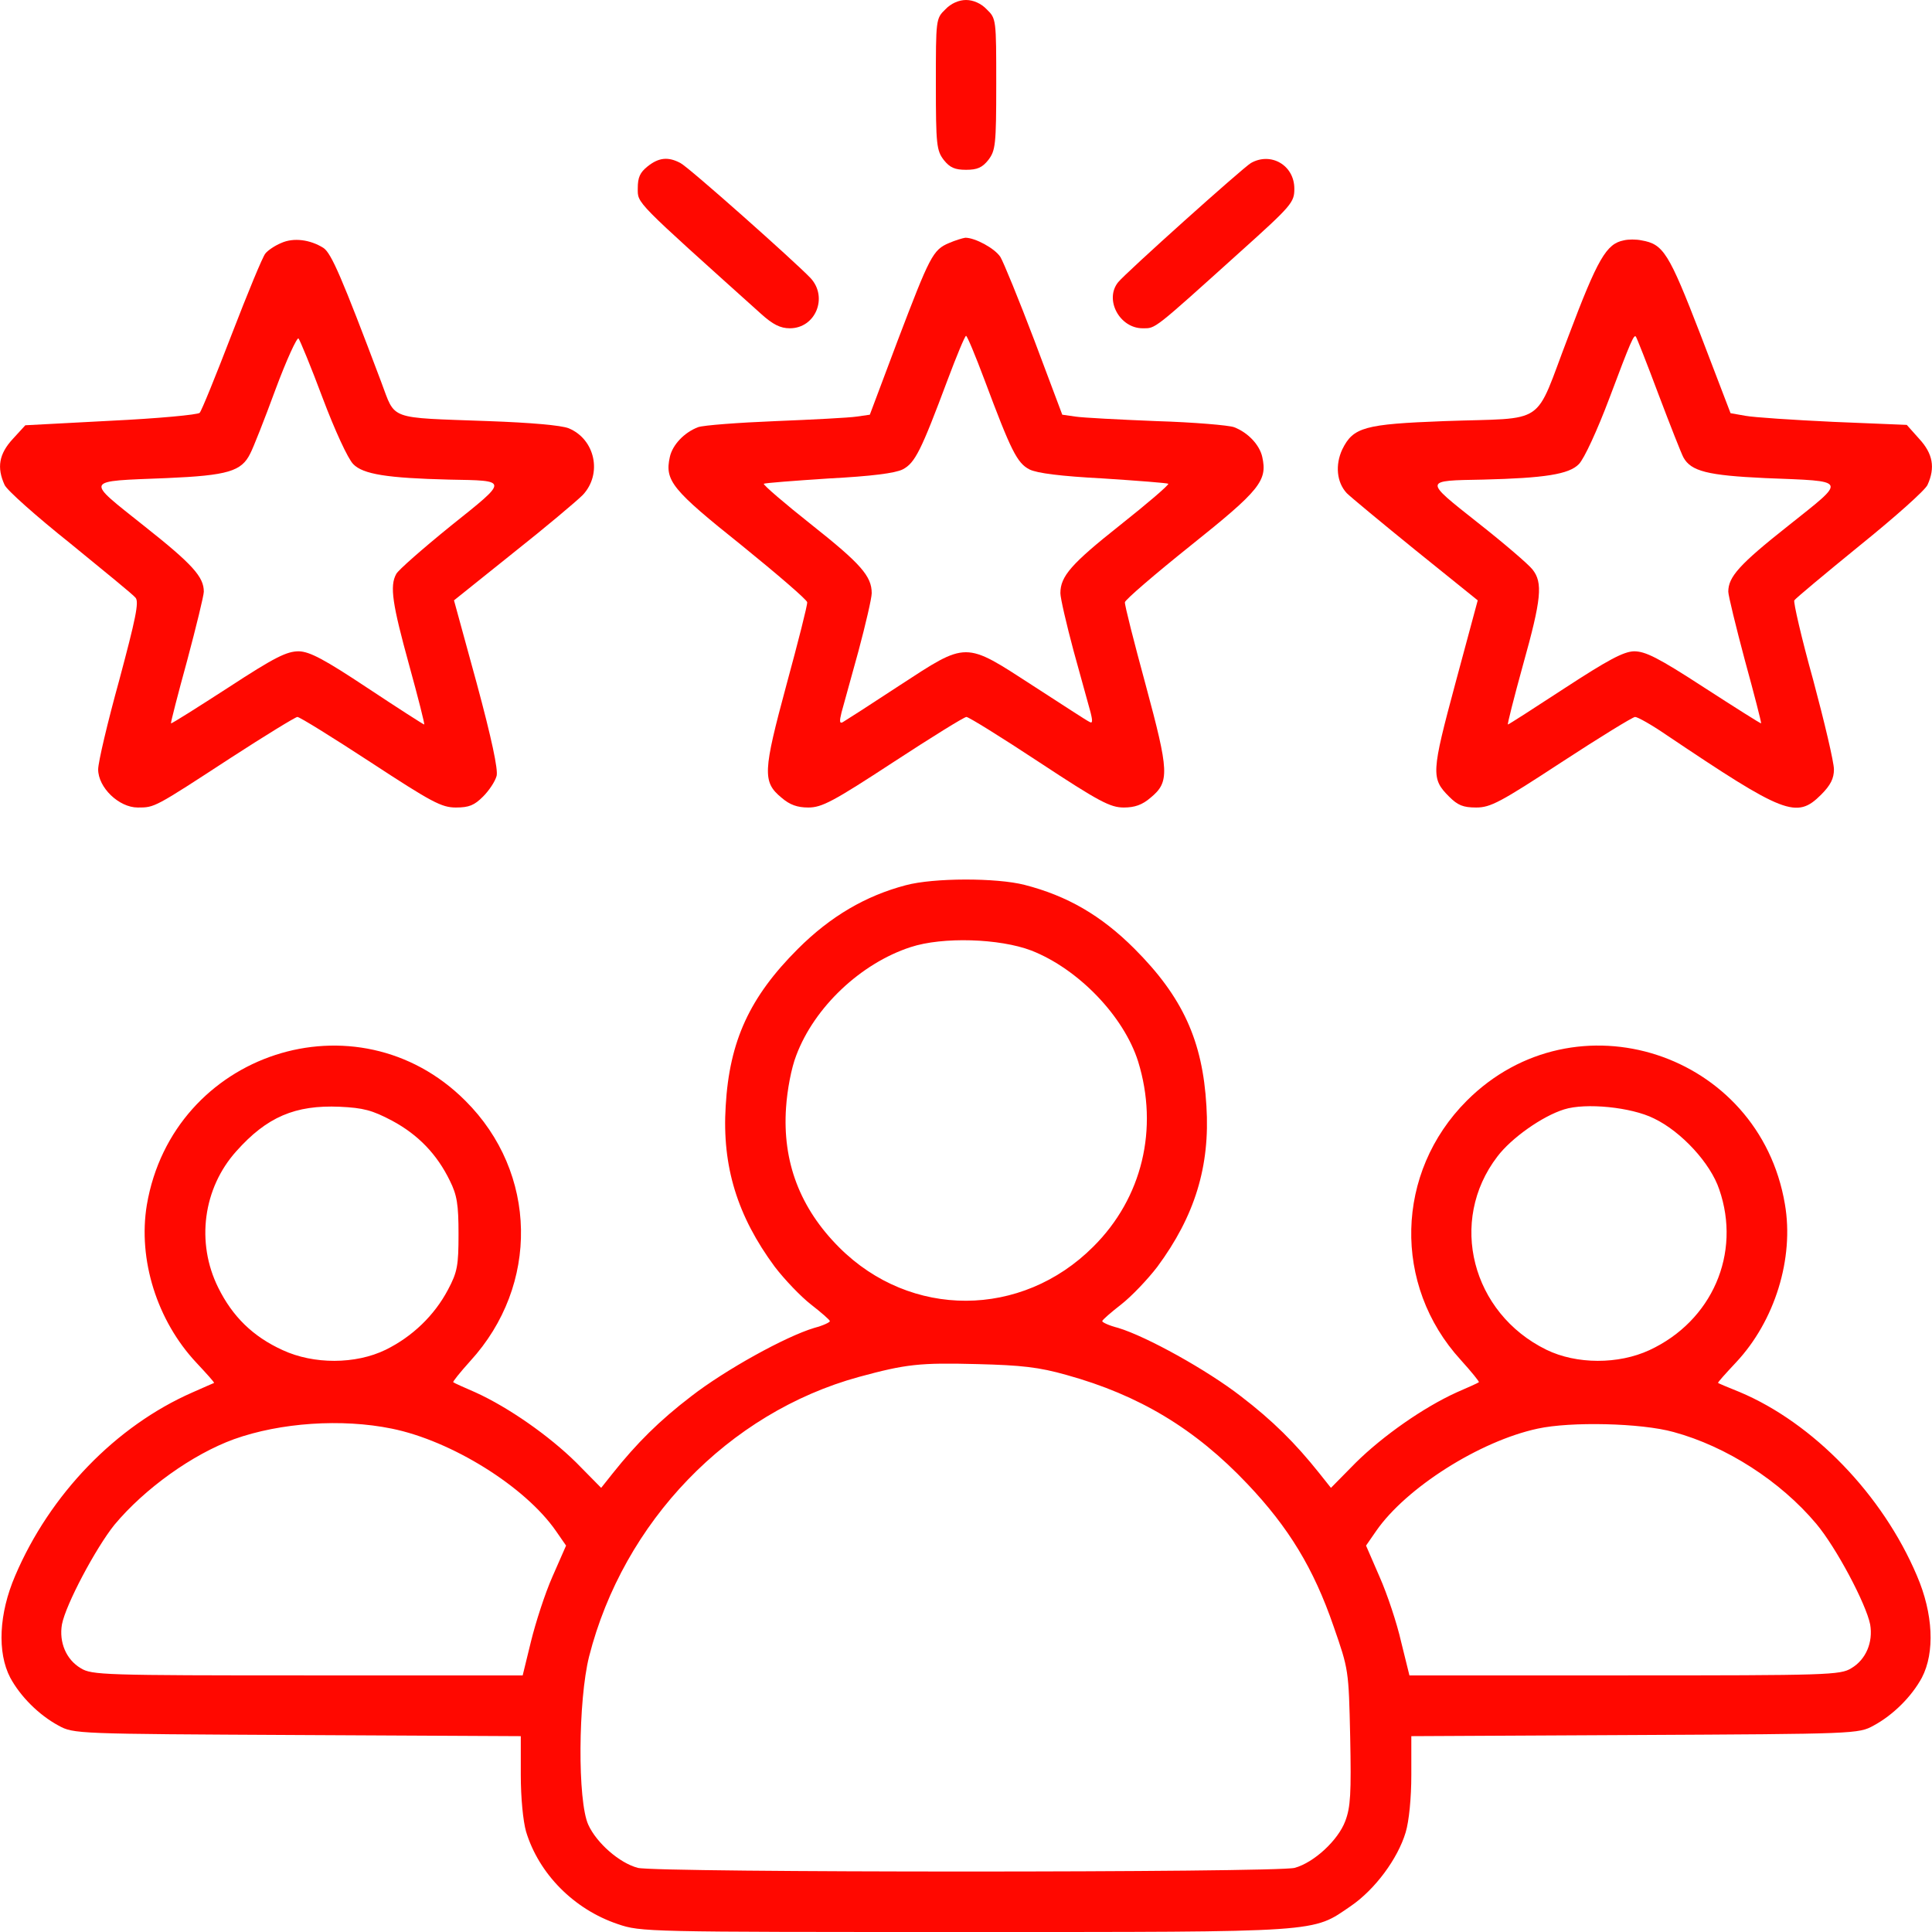 <svg version="1.1" xmlns="http://www.w3.org/2000/svg" xmlns:xlink="http://www.w3.org/1999/xlink" width="512pt" height="512pt" viewBox="0,0,256,256"><g fill="#ff0800" fill-rule="nonzero" stroke="none" stroke-width="1" stroke-linecap="butt" stroke-linejoin="miter" stroke-miterlimit="10" stroke-dasharray="" stroke-dashoffset="0" font-family="none" font-weight="none" font-size="none" text-anchor="none" style="mix-blend-mode: normal"><g transform="translate(0.007,-0) scale(0.5,0.5)"><g transform="translate(0,512) scale(0.1,-0.1)"><path d="M2505,5095c-25,-24 -25,-27 -25,-198c0,-161 2,-176 21,-201c16,-20 29,-26 59,-26c30,0 43,6 59,26c19,25 21,40 21,201c0,171 0,174 -25,198c-15,16 -36,25 -55,25c-19,0 -40,-9 -55,-25z"></path><path d="M1716,4679c-20,-16 -26,-29 -26,-58c0,-41 -10,-30 327,-333c31,-28 51,-38 76,-38c68,0 102,82 55,133c-43,45 -323,294 -345,305c-32,17 -57,15 -87,-9z"></path><path d="M3315,4688c-22,-13 -332,-291 -352,-316c-37,-46 4,-122 65,-122c35,0 26,-7 259,203c137,123 143,131 143,167c0,62 -62,98 -115,68z"></path><path d="M745,4476c-17,-7 -36,-20 -42,-28c-7,-8 -47,-105 -89,-214c-42,-109 -80,-203 -85,-208c-4,-5 -110,-15 -235,-21l-227,-12l-33,-36c-37,-40 -43,-76 -22,-122c6,-14 85,-84 174,-155c88,-72 167,-136 173,-144c10,-11 0,-57 -43,-218c-31,-112 -56,-218 -56,-237c0,-48 55,-101 105,-101c45,0 43,-1 247,132c91,59 171,108 176,108c6,0 93,-54 194,-120c162,-106 188,-120 226,-120c35,0 49,6 72,29c16,16 32,40 36,55c4,17 -13,98 -53,246l-60,219l156,125c86,68 169,138 185,154c53,56 33,148 -37,177c-20,8 -101,15 -212,19c-270,10 -246,1 -285,104c-104,276 -132,341 -153,355c-35,22 -79,28 -112,13zM855,4065c32,-85 67,-161 81,-175c26,-27 91,-37 254,-41c159,-3 159,1 4,-123c-74,-60 -139,-117 -144,-127c-18,-32 -10,-81 34,-241c24,-87 42,-158 40,-158c-2,0 -69,43 -149,96c-116,77 -154,97 -183,98c-32,0 -63,-15 -187,-96c-82,-53 -150,-96 -152,-95c-1,2 18,76 43,167c24,90 44,172 44,182c0,39 -29,72 -158,174c-158,126 -162,118 60,127c162,7 198,18 221,65c8,15 38,91 67,170c29,78 57,139 61,135c4,-5 33,-75 64,-158z"></path><path d="M2515,4476c-43,-18 -51,-35 -136,-258l-74,-197l-35,-5c-19,-3 -116,-8 -215,-12c-99,-4 -191,-11 -205,-16c-37,-14 -68,-47 -75,-79c-14,-63 6,-87 190,-234c95,-77 174,-145 174,-151c1,-7 -24,-105 -55,-219c-62,-230 -64,-257 -13,-299c22,-19 42,-26 71,-26c36,0 66,16 225,120c101,66 188,120 194,120c6,0 93,-54 193,-120c158,-104 188,-120 224,-120c29,0 49,7 71,26c51,42 49,69 -13,299c-31,114 -56,212 -55,219c0,6 79,74 174,150c184,147 204,172 190,235c-7,32 -38,65 -75,79c-14,5 -106,13 -205,16c-99,4 -196,9 -215,12l-35,5l-74,197c-41,108 -82,208 -90,221c-15,23 -67,51 -93,51c-7,-1 -27,-7 -43,-14zM2609,4113c70,-187 86,-220 119,-237c20,-10 82,-18 196,-24c92,-6 169,-12 172,-14c2,-3 -55,-52 -127,-109c-130,-103 -159,-136 -159,-181c0,-13 16,-82 35,-153c20,-72 40,-145 45,-163c6,-24 5,-30 -3,-25c-7,3 -74,47 -150,96c-182,118 -173,118 -354,0c-76,-50 -143,-93 -150,-97c-8,-4 -9,2 -3,26c5,18 25,91 45,163c19,71 35,140 35,153c0,45 -29,78 -159,181c-72,57 -129,106 -127,109c3,2 80,8 172,14c114,6 176,14 196,24c33,17 49,50 119,237c24,64 46,117 49,117c3,0 25,-53 49,-117z"></path><path d="M4303,4483c-46,-9 -69,-48 -147,-255c-93,-242 -51,-214 -329,-224c-211,-8 -241,-16 -270,-75c-19,-41 -15,-87 12,-116c10,-10 92,-78 182,-151l165,-133l-59,-219c-64,-238 -65,-253 -17,-301c23,-23 37,-29 72,-29c38,0 64,14 226,120c101,66 189,120 195,120c7,0 44,-21 82,-47c314,-211 346,-224 411,-159c25,25 34,43 34,67c0,19 -25,125 -55,237c-31,111 -53,207 -50,211c3,5 81,70 173,145c93,75 174,147 180,161c21,46 14,83 -22,122l-33,37l-194,8c-107,5 -212,12 -233,16l-40,7l-80,209c-84,217 -98,239 -156,249c-14,3 -35,3 -47,0zM4395,4075c31,-82 61,-158 66,-167c20,-37 65,-48 217,-55c222,-9 218,-1 60,-127c-129,-102 -158,-135 -158,-174c0,-10 20,-92 44,-182c25,-91 44,-165 43,-167c-1,-1 -69,42 -151,95c-123,80 -156,96 -186,96c-28,-1 -69,-23 -184,-98c-81,-53 -148,-96 -150,-96c-2,0 16,71 40,158c49,175 53,218 25,253c-10,13 -75,69 -145,124c-144,114 -144,111 14,114c163,4 228,14 254,41c14,14 49,90 81,175c57,152 65,169 70,163c2,-2 29,-70 60,-153z"></path><path d="M2400,2774c-106,-28 -199,-82 -286,-169c-127,-127 -181,-243 -191,-416c-10,-160 31,-292 130,-426c26,-34 69,-79 96,-100c27,-21 50,-41 50,-44c1,-3 -18,-12 -41,-18c-77,-23 -237,-112 -326,-181c-85,-65 -145,-125 -208,-204l-31,-39l-66,67c-72,71 -179,146 -267,186c-30,13 -57,25 -59,27c-2,1 18,26 45,56c184,201 179,499 -13,690c-287,287 -775,128 -844,-276c-24,-145 27,-307 131,-418c27,-29 49,-53 47,-54c-1,0 -27,-12 -57,-25c-203,-89 -378,-270 -470,-486c-43,-100 -48,-203 -13,-270c27,-50 76,-99 128,-127c40,-22 47,-22 633,-25l592,-3v-103c0,-60 6,-122 14,-150c34,-112 127,-206 243,-245c61,-21 77,-21 920,-21c955,0 919,-2 1023,69c64,44 124,125 145,195c9,30 15,91 15,152v103l593,3c585,3 592,3 632,25c52,28 101,77 128,127c35,67 30,170 -13,270c-91,215 -275,405 -470,487c-30,12 -56,23 -57,24c-2,1 20,25 48,55c102,109 154,275 129,419c-68,402 -556,561 -843,274c-190,-190 -197,-489 -16,-687c28,-31 50,-58 48,-59c-2,-2 -29,-14 -59,-27c-88,-40 -195,-115 -267,-186l-66,-67l-31,39c-63,79 -123,139 -208,204c-89,69 -249,158 -325,181c-24,6 -43,15 -42,18c0,3 23,23 50,44c27,21 70,66 96,100c99,134 140,266 130,426c-10,173 -63,289 -191,417c-88,88 -178,140 -291,169c-74,19 -241,19 -315,-1zM2733,2601c125,-49 245,-174 283,-294c55,-178 11,-362 -119,-491c-190,-190 -484,-191 -673,-2c-104,104 -151,227 -141,371c3,46 14,105 27,138c48,128 171,244 303,287c85,28 236,23 320,-9zM1039,2150c69,-37 119,-89 153,-159c19,-38 23,-63 23,-141c0,-84 -3,-101 -28,-148c-36,-68 -94,-124 -165,-159c-80,-39 -191,-39 -273,-1c-79,36 -133,89 -171,166c-59,119 -40,263 48,361c81,91 156,123 274,118c63,-3 86,-9 139,-37zM4383,2156c73,-35 150,-119 173,-188c59,-170 -19,-349 -185,-426c-82,-38 -193,-38 -273,1c-198,97 -261,341 -130,512c37,49 119,107 177,125c57,18 178,6 238,-24zM2827,1476c191,-53 340,-142 479,-289c109,-115 175,-223 228,-377c40,-115 40,-115 44,-293c3,-150 1,-186 -13,-223c-19,-51 -83,-110 -134,-124c-48,-13 -1693,-13 -1741,0c-49,13 -109,66 -131,114c-29,63 -27,330 2,446c91,357 369,646 715,741c125,34 161,38 314,34c117,-3 163,-8 237,-29zM1038,1334c158,-32 353,-153 435,-271l27,-39l-36,-82c-20,-45 -45,-123 -57,-172l-22,-90h-570c-540,0 -572,1 -601,19c-39,23 -58,69 -50,116c10,53 90,203 139,264c80,96 207,187 317,227c123,44 286,55 418,28zM4435,1325c140,-38 283,-130 378,-243c53,-63 132,-212 143,-267c8,-47 -11,-93 -50,-116c-29,-18 -61,-19 -601,-19h-570l-22,89c-11,49 -37,127 -57,172l-36,83l27,39c79,114 274,238 428,271c87,19 274,15 360,-9z"></path></g></g></g></svg>